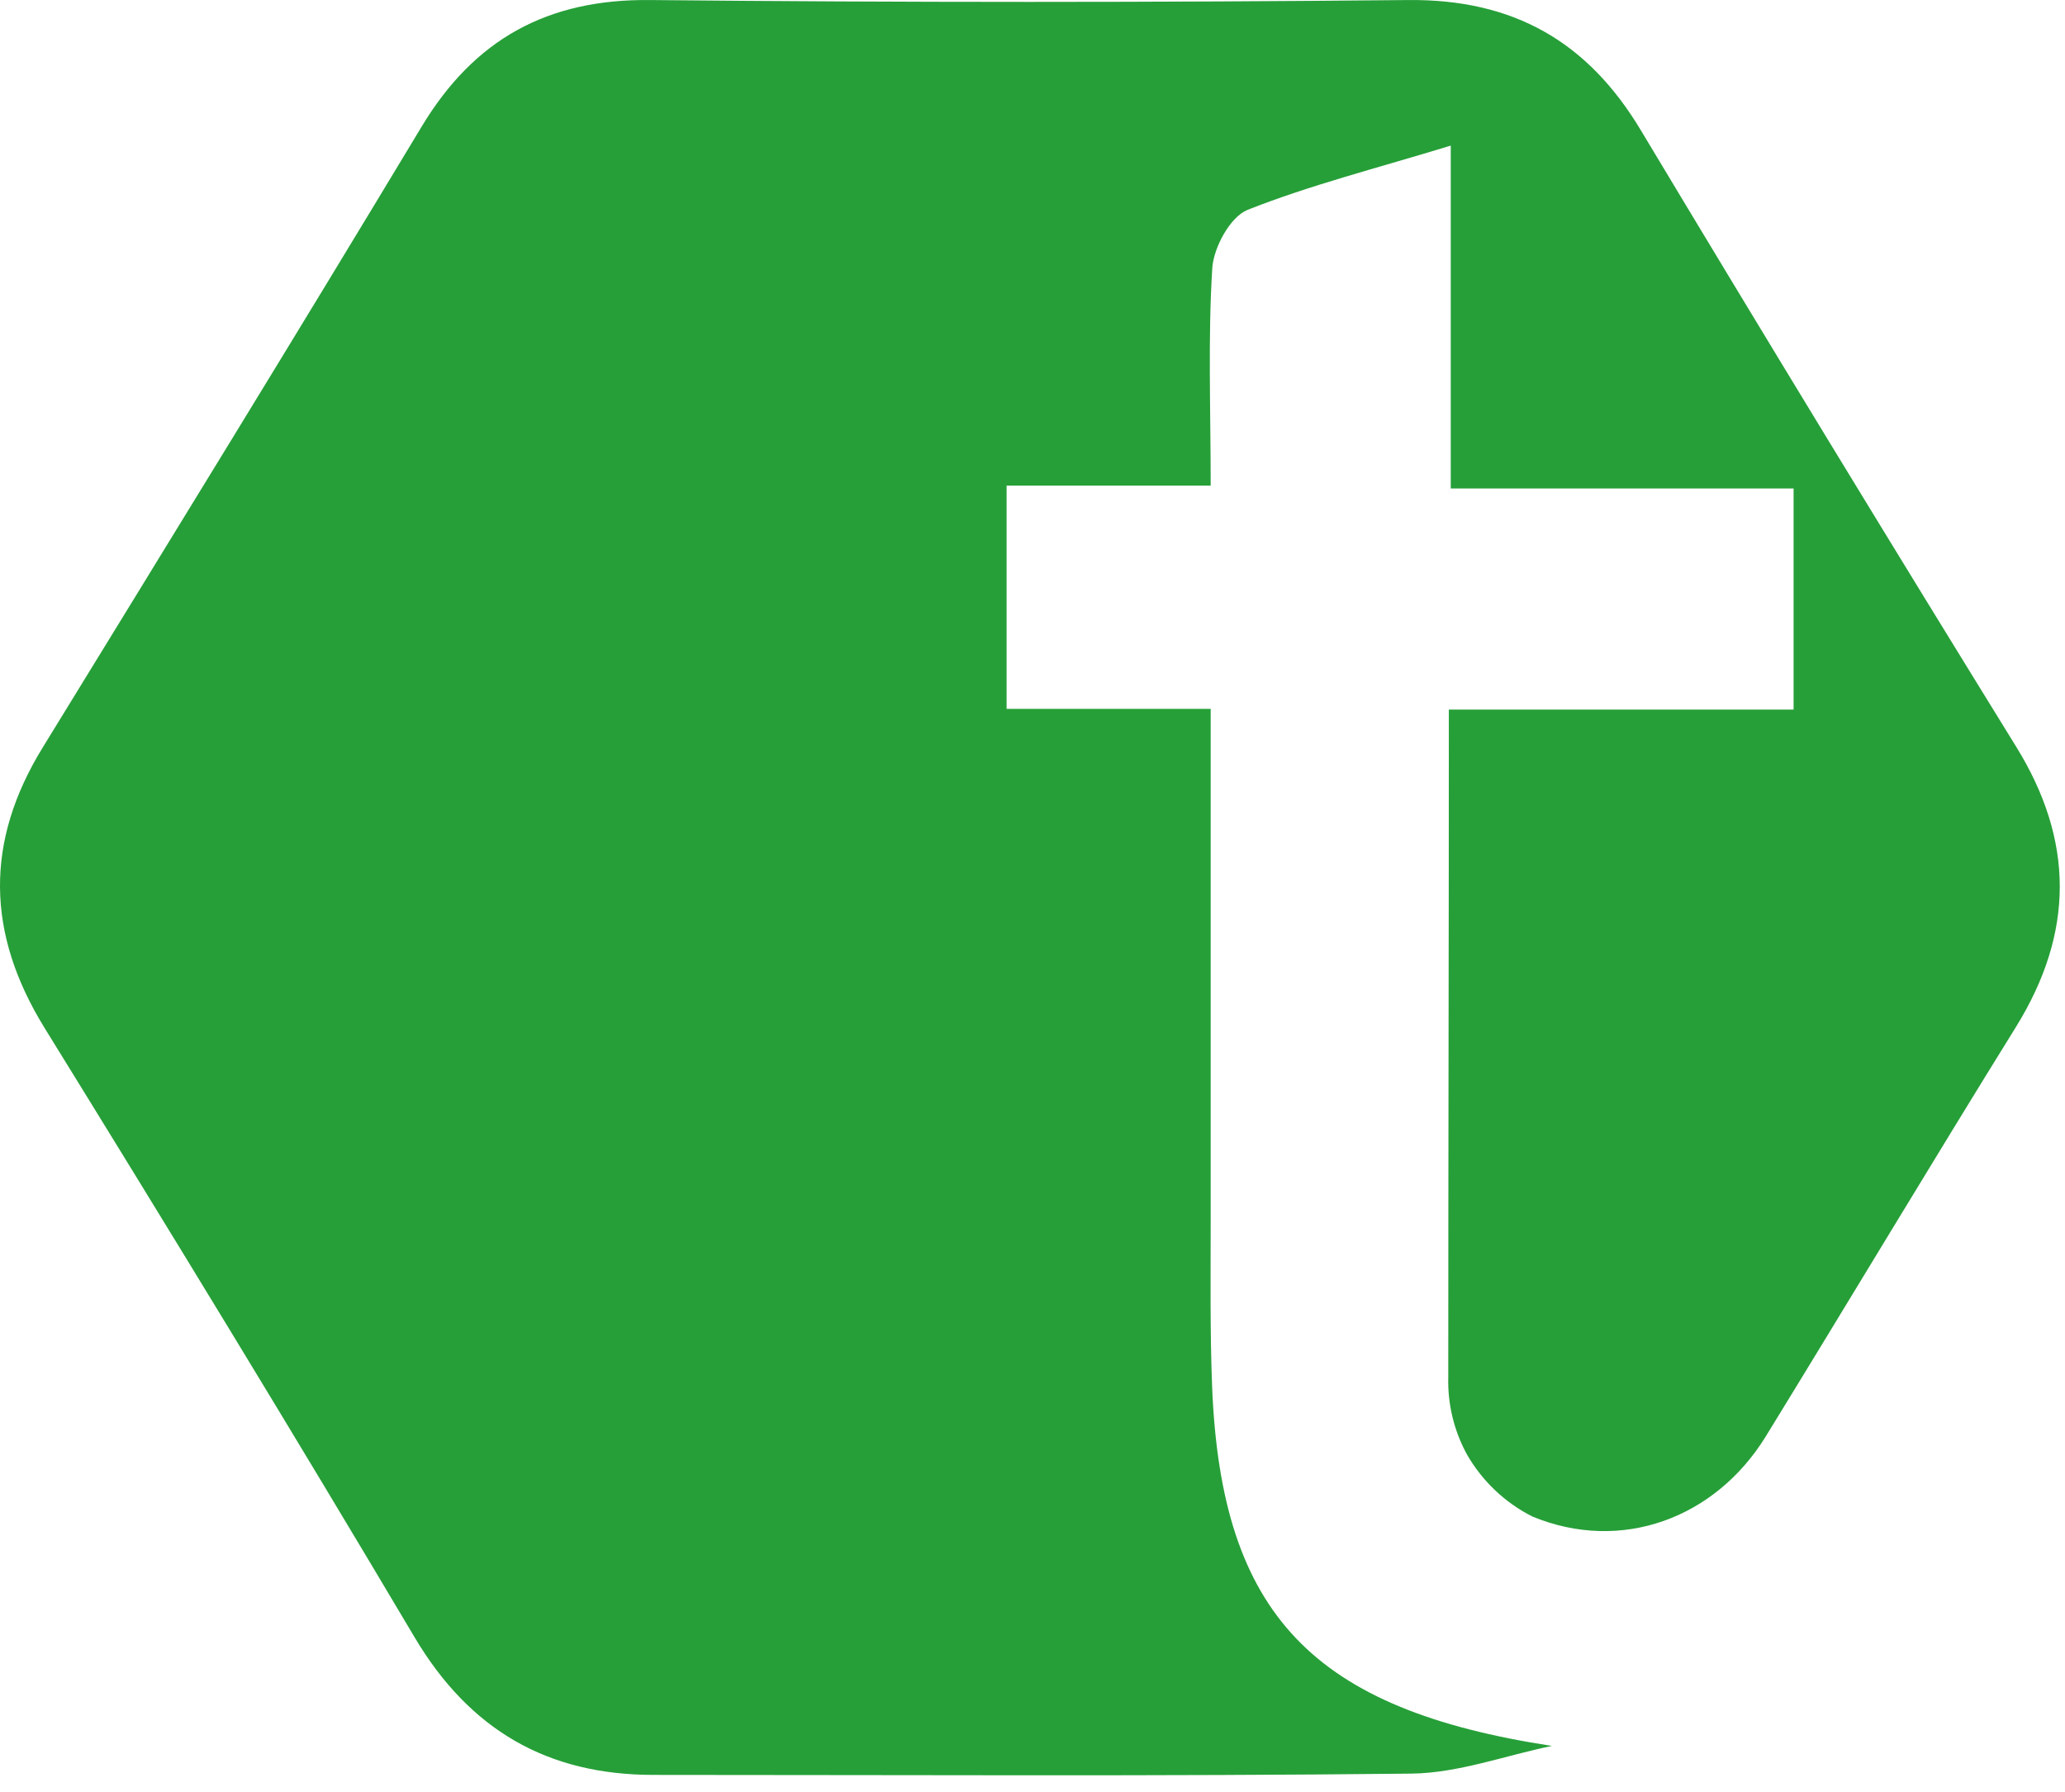 <svg width="53" height="46" viewBox="0 0 53 46" fill="none" xmlns="http://www.w3.org/2000/svg">
<path d="M37.186 18.217H46.034V12.541H37.235V3.738C35.312 4.326 33.624 4.752 32.019 5.388C31.578 5.564 31.148 6.35 31.114 6.885C31.002 8.669 31.073 10.469 31.073 12.466H25.835V18.198H31.073C31.073 22.688 31.073 26.994 31.073 31.292C31.073 32.729 31.054 34.162 31.11 35.595C31.342 41.48 33.729 43.886 39.831 44.821C38.63 45.068 37.433 45.517 36.228 45.532C29.745 45.603 23.261 45.565 16.774 45.565C14.05 45.565 12.056 44.413 10.642 42.034C7.533 36.796 4.349 31.577 1.143 26.388C-0.354 23.96 -0.391 21.61 1.094 19.193C4.353 13.884 7.615 8.579 10.821 3.252C12.172 1.007 14.05 -0.029 16.688 0.001C23.172 0.065 29.657 0.065 36.142 0.001C38.851 -0.026 40.763 1.074 42.128 3.368C45.301 8.655 48.506 13.921 51.743 19.163C53.24 21.58 53.24 23.941 51.743 26.361C49.577 29.852 47.467 33.38 45.316 36.882C44.021 38.981 41.608 39.875 39.33 38.932C38.623 38.575 38.038 38.018 37.646 37.331C37.317 36.725 37.153 36.044 37.171 35.355C37.171 29.74 37.186 24.132 37.186 18.217Z" fill="#269F38"/>
</svg>
